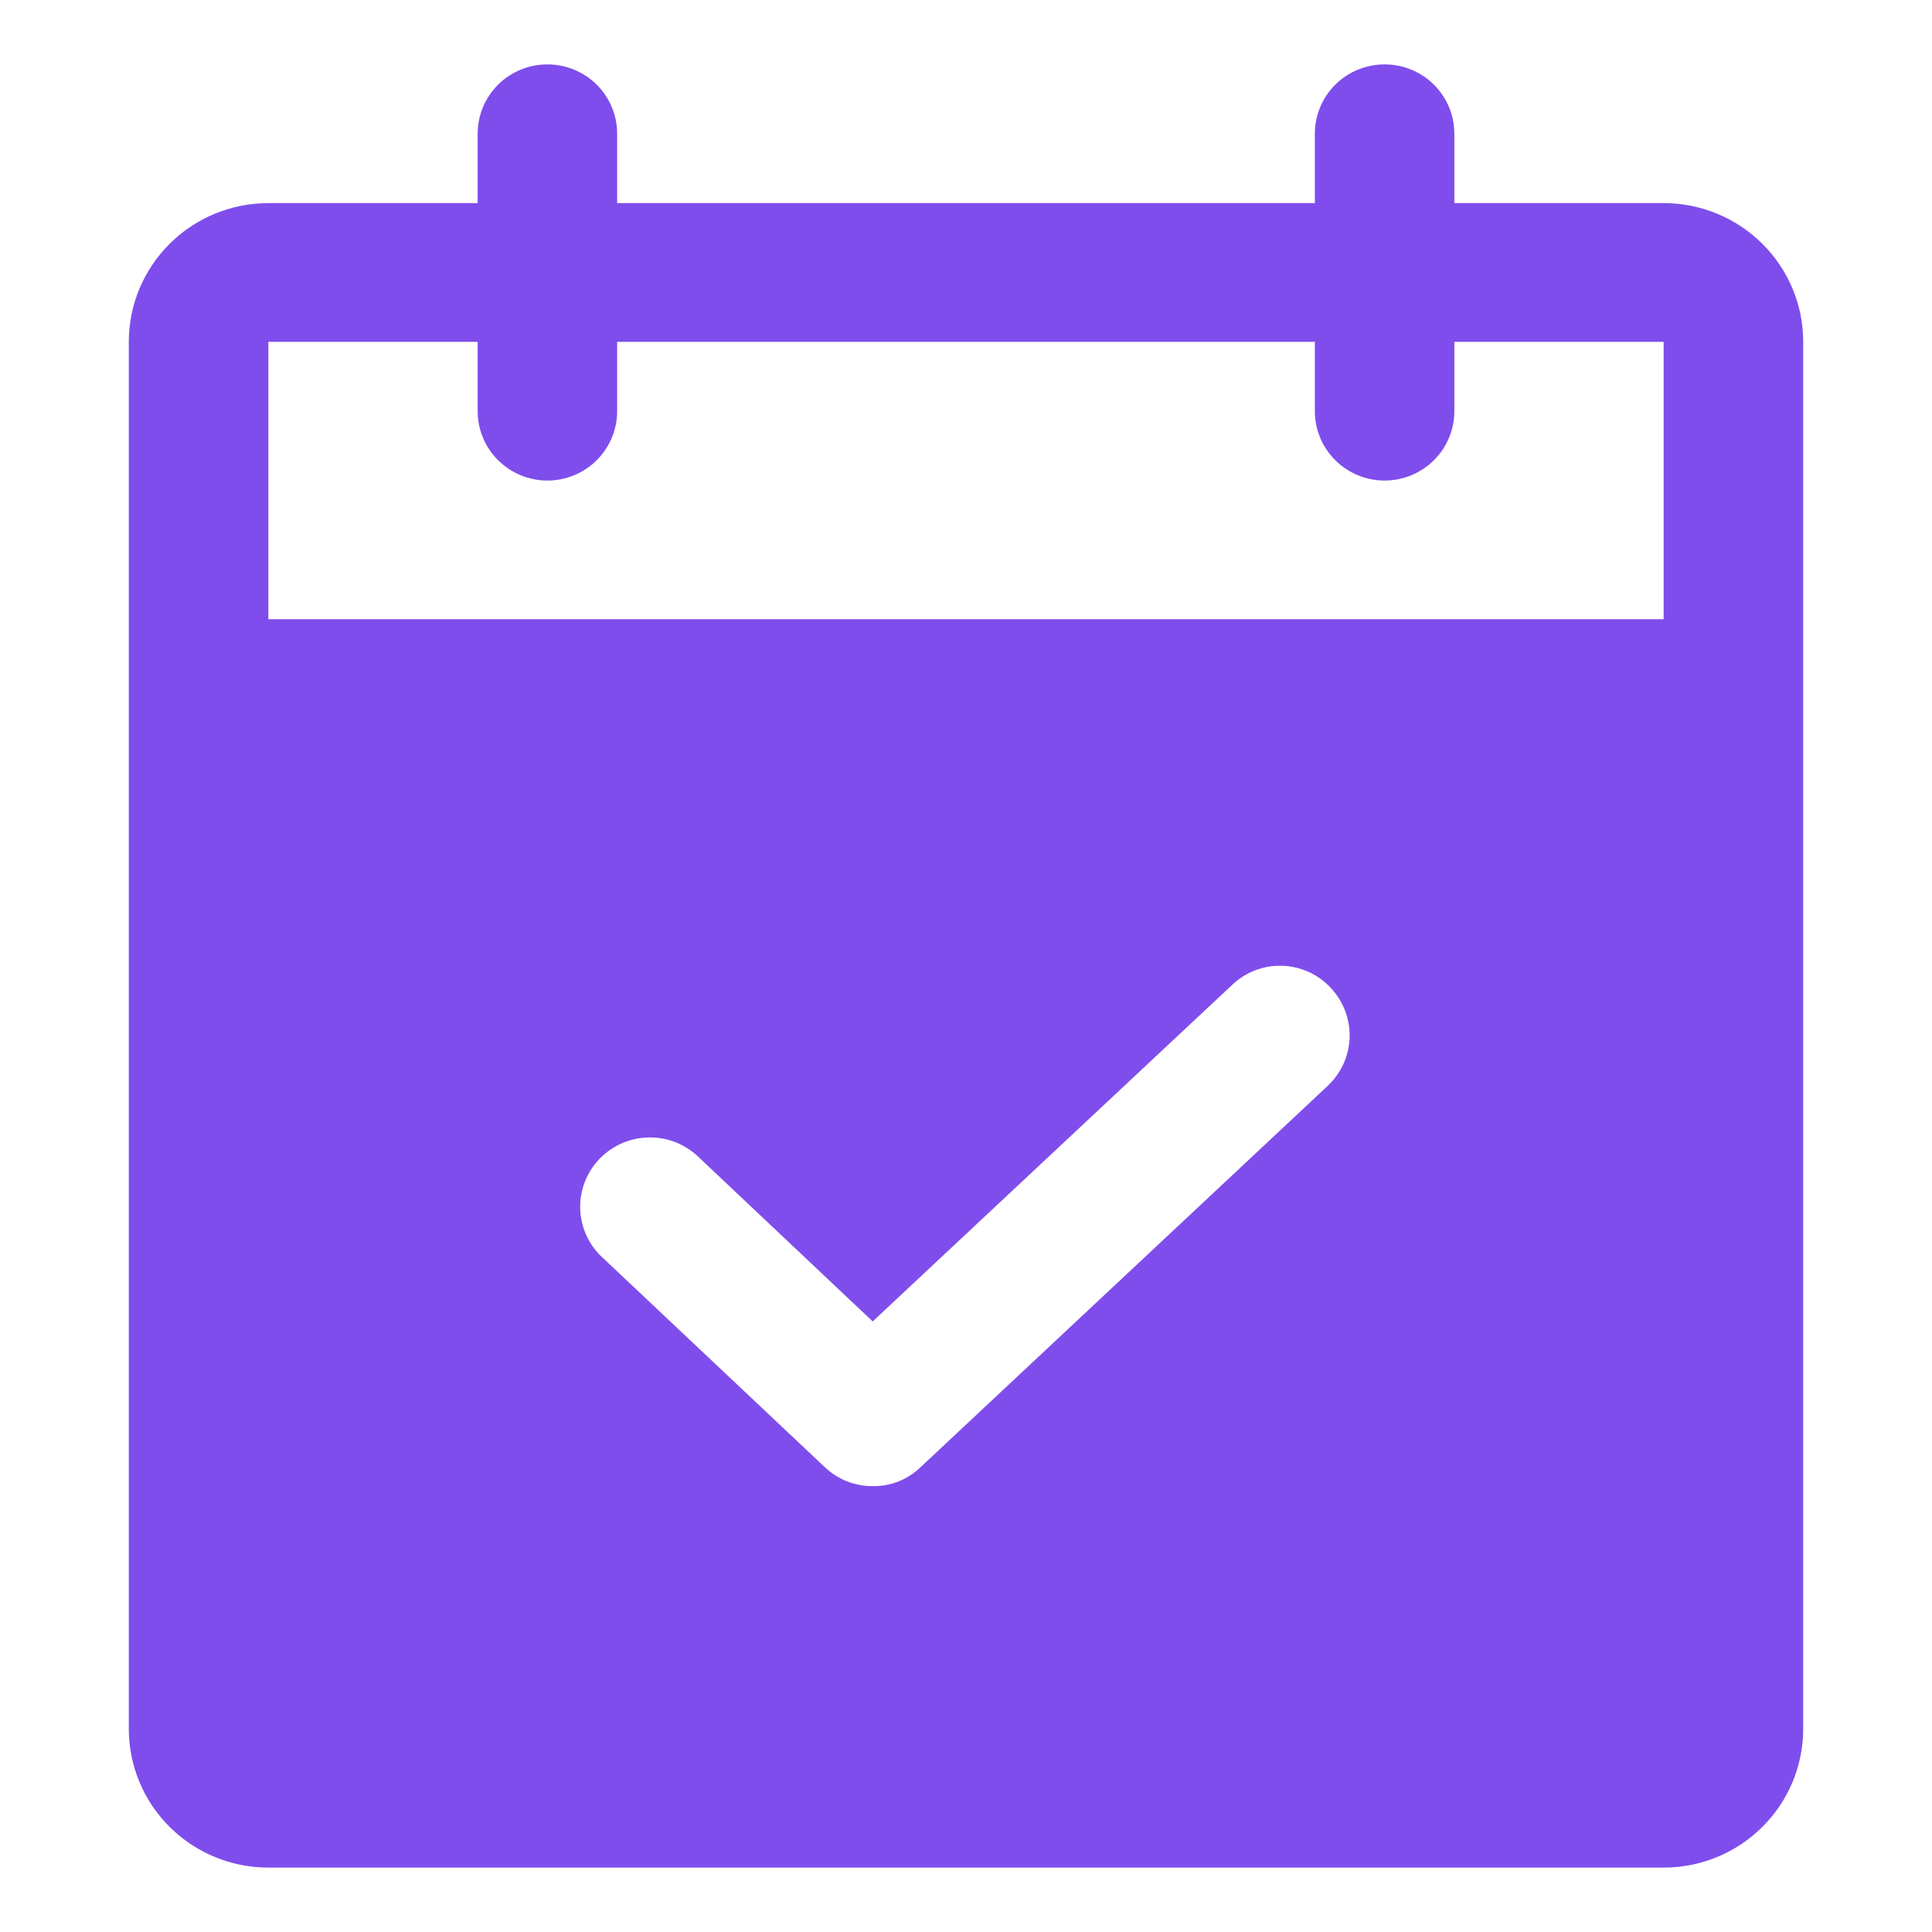 <svg width="30" height="30" viewBox="0 0 30 30" fill="none" xmlns="http://www.w3.org/2000/svg">
<path d="M25.833 3.154H22.583V2.077C22.583 1.791 22.469 1.517 22.266 1.315C22.063 1.113 21.787 1 21.5 1C21.213 1 20.937 1.113 20.734 1.315C20.531 1.517 20.417 1.791 20.417 2.077V3.154H9.583V2.077C9.583 1.791 9.469 1.517 9.266 1.315C9.063 1.113 8.787 1 8.5 1C8.213 1 7.937 1.113 7.734 1.315C7.531 1.517 7.417 1.791 7.417 2.077V3.154H4.167C3.592 3.154 3.041 3.381 2.635 3.785C2.228 4.189 2 4.736 2 5.308V26.846C2 27.417 2.228 27.965 2.635 28.369C3.041 28.773 3.592 29 4.167 29H25.833C26.408 29 26.959 28.773 27.365 28.369C27.772 27.965 28 27.417 28 26.846V5.308C28 4.736 27.772 4.189 27.365 3.785C26.959 3.381 26.408 3.154 25.833 3.154ZM20.62 16.858L14.296 22.781C14.197 22.877 14.081 22.952 13.953 23.003C13.825 23.054 13.689 23.079 13.551 23.077C13.274 23.078 13.007 22.972 12.806 22.781L9.38 19.55C9.27 19.455 9.181 19.338 9.117 19.207C9.053 19.077 9.017 18.934 9.01 18.789C9.003 18.644 9.026 18.5 9.077 18.363C9.128 18.227 9.206 18.103 9.306 17.997C9.407 17.892 9.528 17.808 9.662 17.75C9.796 17.693 9.94 17.663 10.086 17.662C10.232 17.661 10.377 17.689 10.511 17.745C10.646 17.802 10.768 17.884 10.87 17.988L13.551 20.519L19.13 15.296C19.233 15.197 19.354 15.12 19.486 15.068C19.619 15.017 19.761 14.992 19.904 14.996C20.047 15 20.187 15.032 20.317 15.09C20.447 15.149 20.564 15.232 20.66 15.336C20.858 15.544 20.964 15.82 20.957 16.105C20.949 16.391 20.828 16.661 20.62 16.858ZM25.833 9.615H4.167V5.308H7.417V6.385C7.417 6.67 7.531 6.944 7.734 7.146C7.937 7.348 8.213 7.462 8.5 7.462C8.787 7.462 9.063 7.348 9.266 7.146C9.469 6.944 9.583 6.67 9.583 6.385V5.308H20.417V6.385C20.417 6.67 20.531 6.944 20.734 7.146C20.937 7.348 21.213 7.462 21.5 7.462C21.787 7.462 22.063 7.348 22.266 7.146C22.469 6.944 22.583 6.67 22.583 6.385V5.308H25.833V9.615Z" fill="#7F4DEC"/>
</svg>
